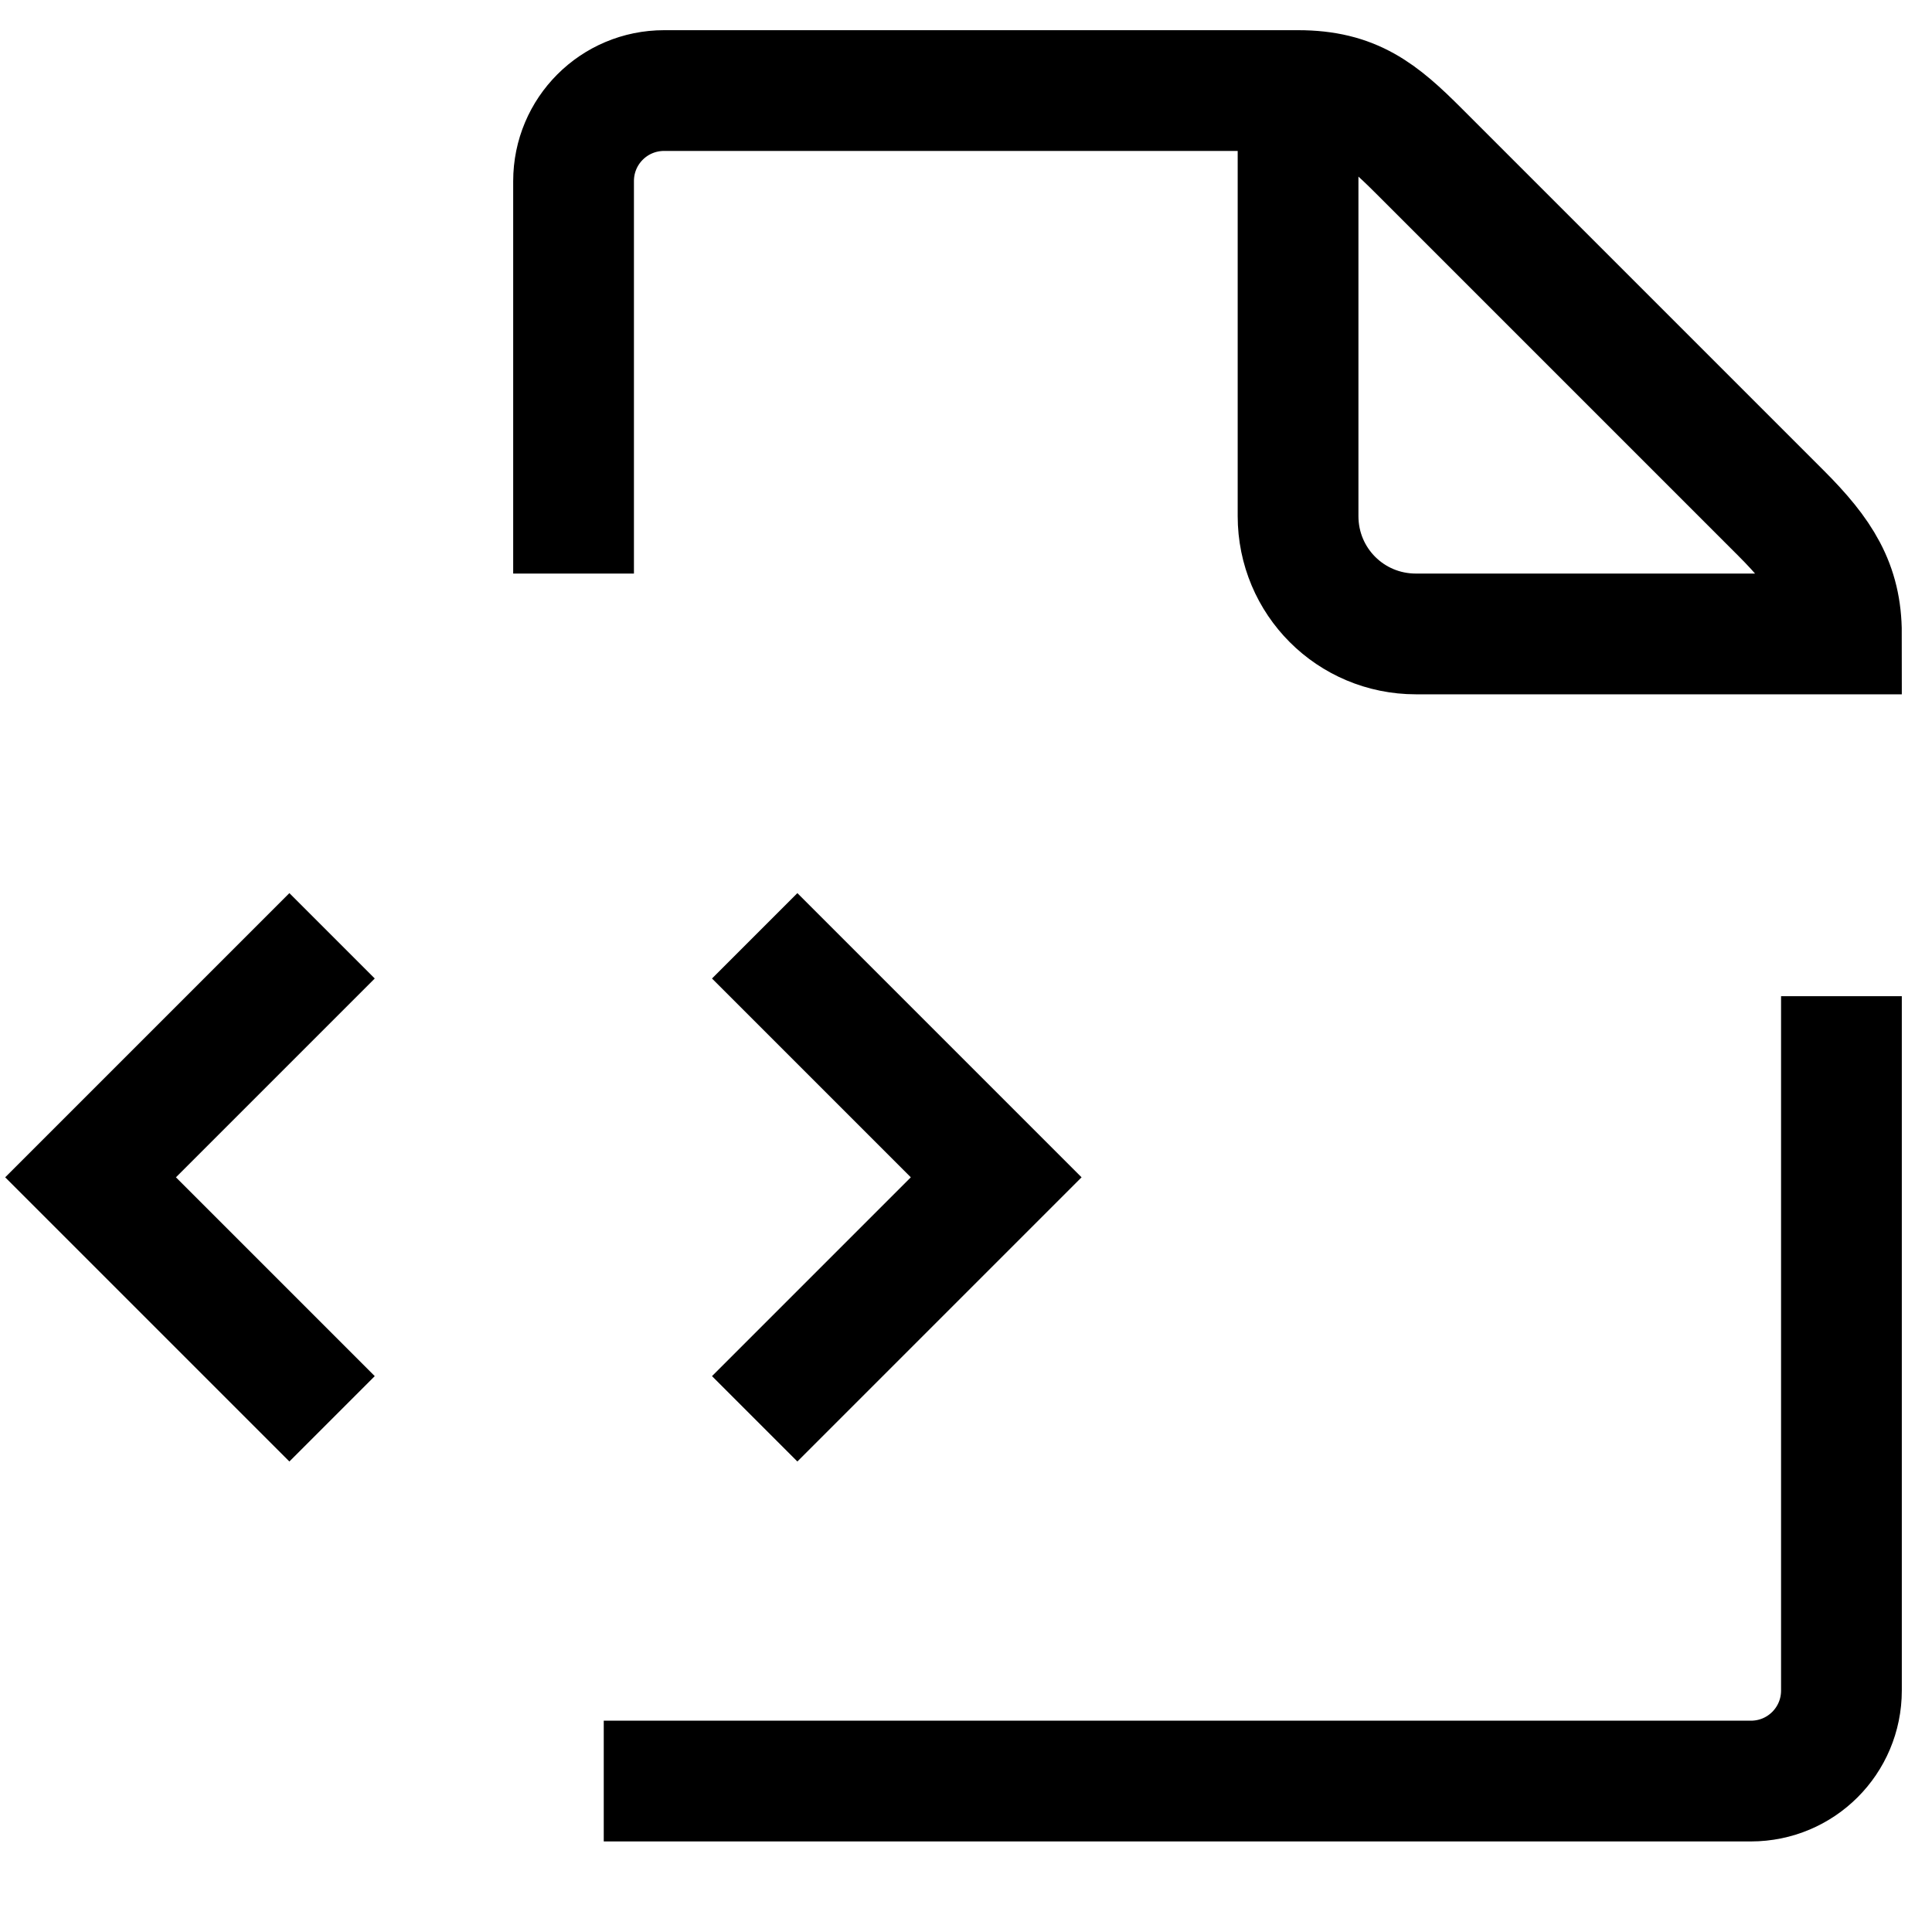 <svg version="1.1" viewBox="0 0 16 16" xmlns="http://www.w3.org/2000/svg">
 <path d="m15.25 8.25v5.75c0 0.415-0.335 0.75-0.75 0.75h-9.5m-0.25-10v-3.25c0-0.415 0.335-0.75 0.75-0.75h5.25c0.459 0 0.68 0.18 1 0.5l3 3c0.336 0.336 0.5 0.593 0.5 1h-3.524c-0.541 0-0.976-0.435-0.976-0.976v-3.524" fill="none" stroke="currentColor"   />
 <path d="m2.75 11.75-2-2 2-2" fill="none" stroke="currentColor"   />
 <path d="m6.25 11.75 2-2-2-2" fill="none" stroke="currentColor"   />
</svg>
